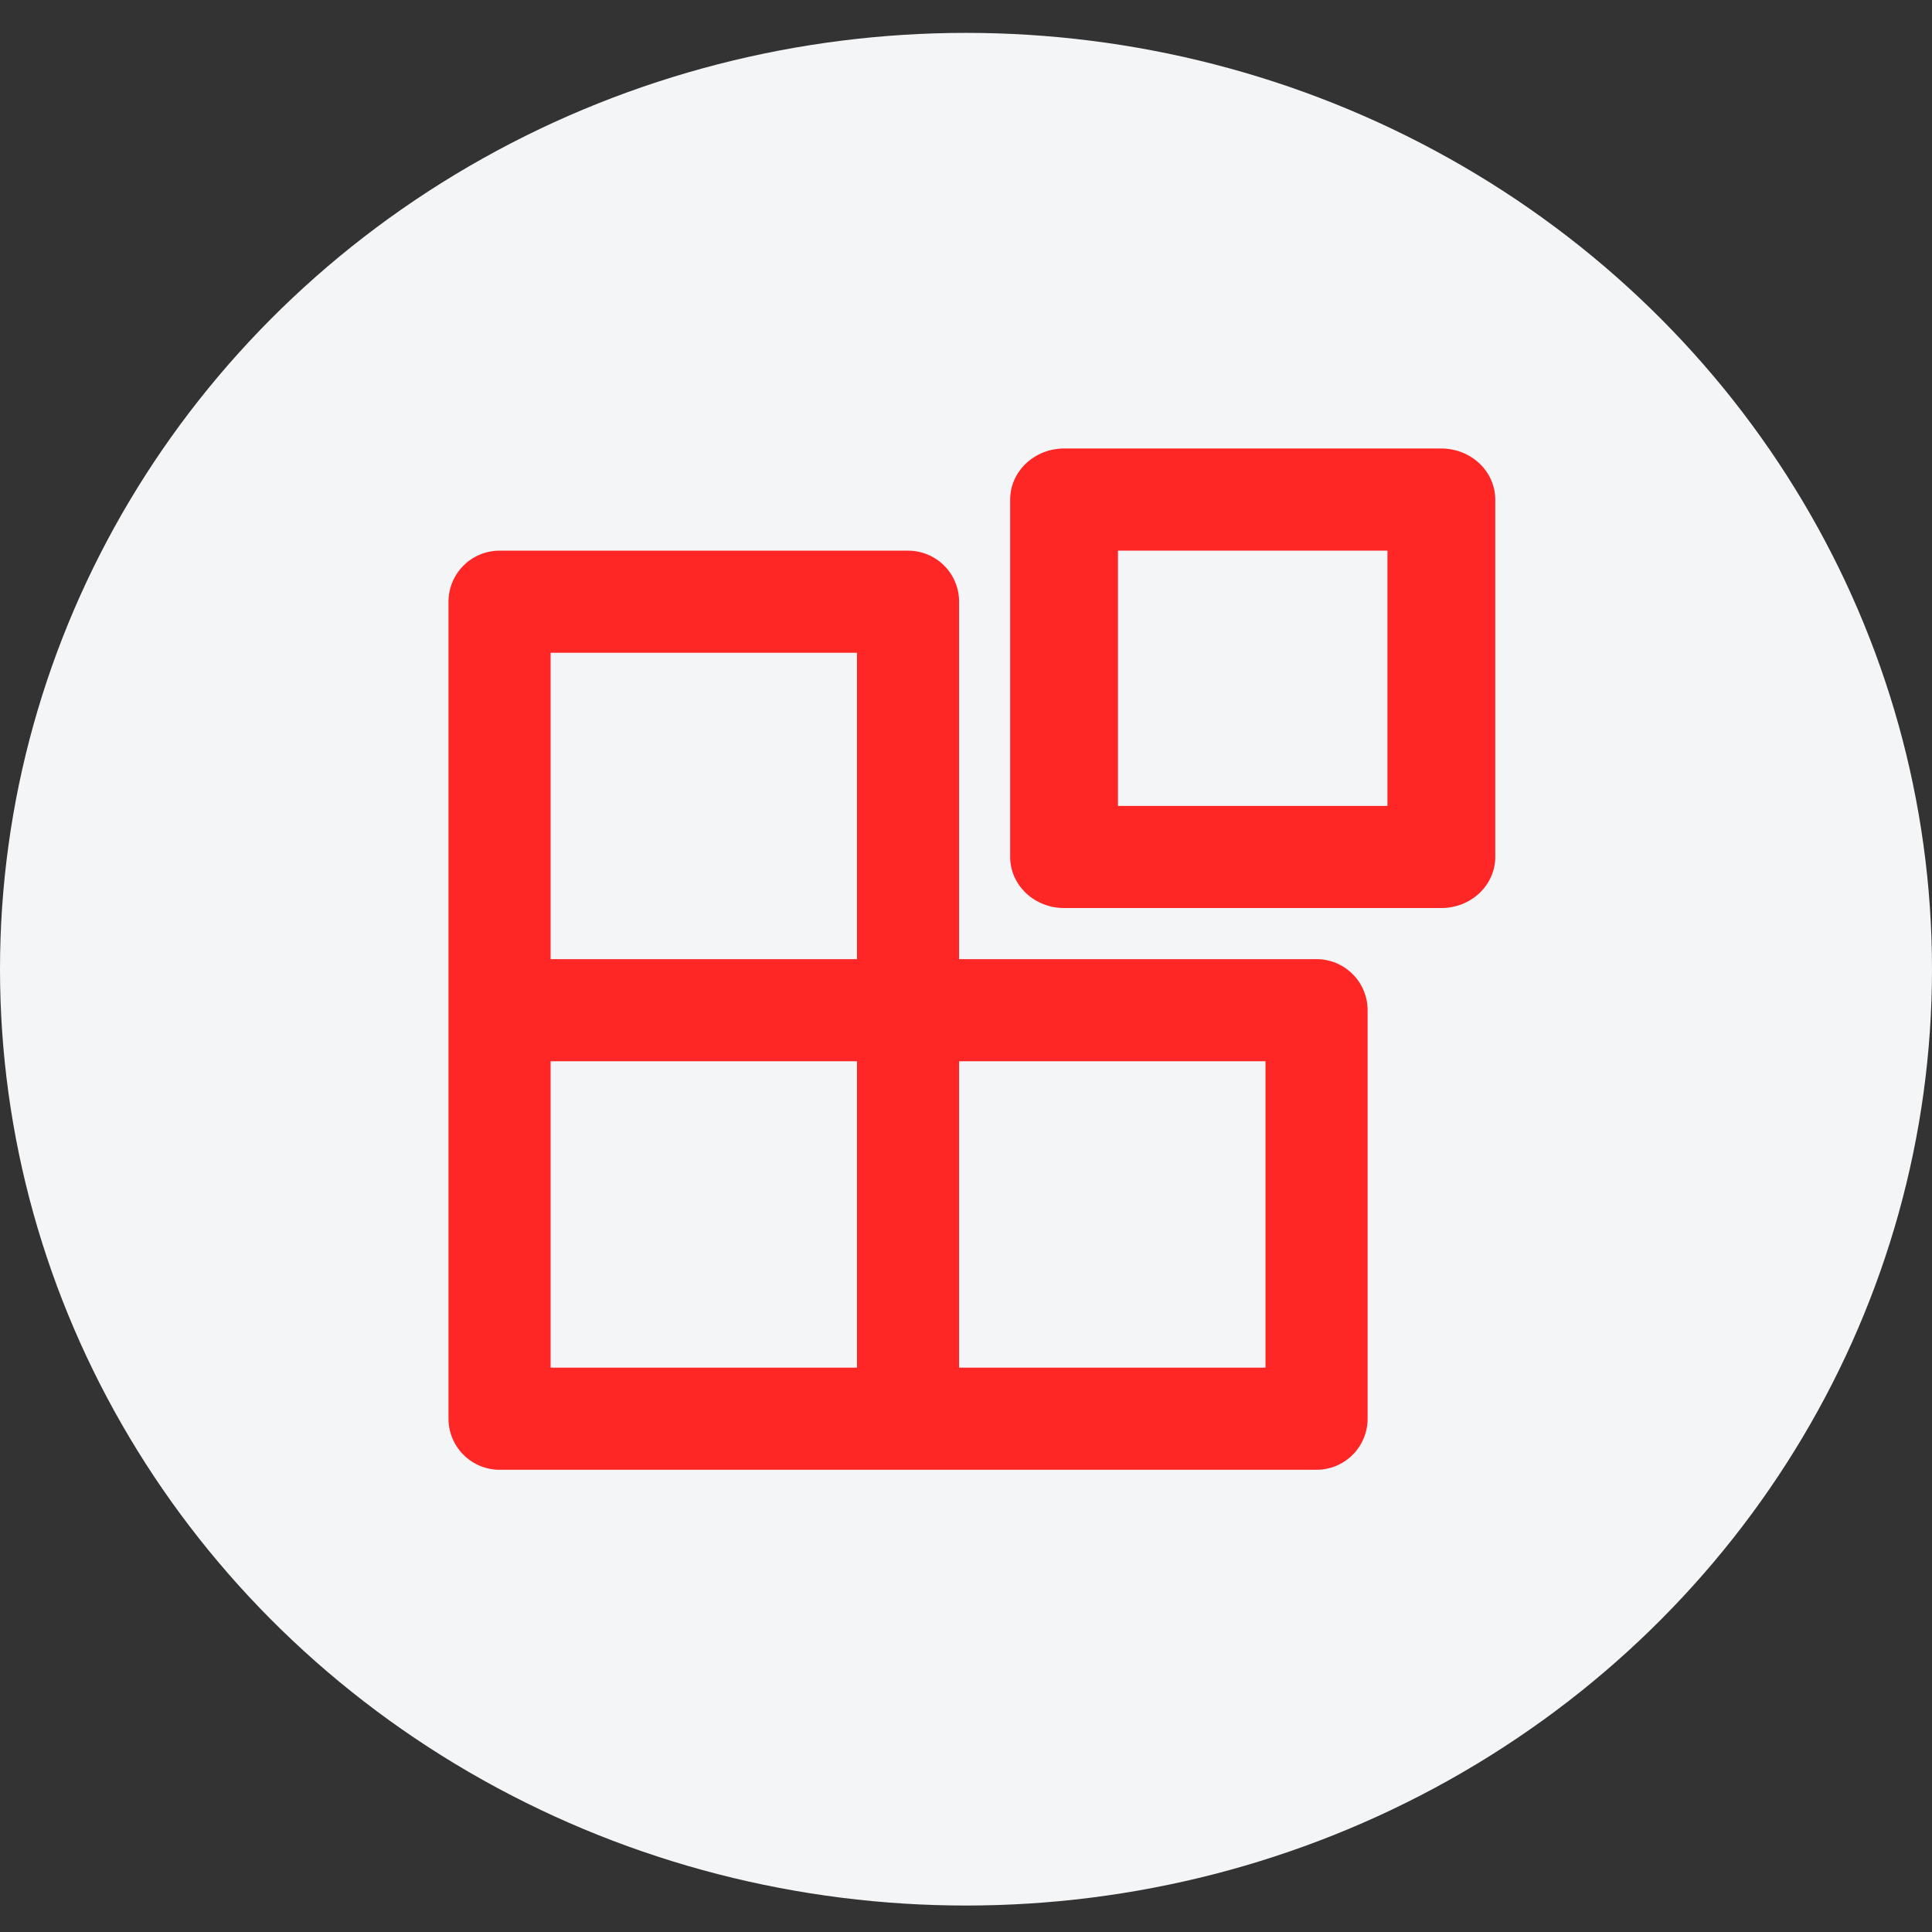 <svg width="56" height="56" viewBox="0 0 56 56" fill="none" xmlns="http://www.w3.org/2000/svg">
<rect x="0" y="0" width="56" height="56" fill="#333333" stroke="none"/>
<ellipse cx="28" cy="28.093" rx="28" ry="27.14" fill="#F4F5F7"/>
<path d="M41.778 13H30.843C30.428 13 30.031 13.156 29.738 13.434C29.445 13.711 29.28 14.088 29.28 14.48V24.84C29.28 25.233 29.445 25.609 29.738 25.887C30.031 26.164 30.428 26.32 30.843 26.32H41.778C42.193 26.32 42.59 26.164 42.883 25.887C43.176 25.609 43.341 25.233 43.341 24.84V14.48C43.341 14.088 43.176 13.711 42.883 13.434C42.59 13.156 42.193 13 41.778 13ZM40.216 23.36H32.405V15.96H40.216V23.36Z" fill="#FF2626"/>
<path d="M38.161 27.801H27.8V17.441C27.8 17.048 27.645 16.672 27.367 16.394C27.089 16.117 26.713 15.961 26.32 15.961H14.48C14.088 15.961 13.711 16.117 13.434 16.394C13.156 16.672 13 17.048 13 17.441V41.122C13 41.514 13.156 41.891 13.434 42.168C13.711 42.446 14.088 42.602 14.48 42.602H38.161C38.553 42.602 38.93 42.446 39.207 42.168C39.485 41.891 39.641 41.514 39.641 41.122V29.281C39.641 28.889 39.485 28.512 39.207 28.235C38.93 27.957 38.553 27.801 38.161 27.801ZM15.96 18.921H24.84V27.801H15.96V18.921ZM15.96 30.761H24.84V39.642H15.96V30.761ZM36.681 39.642H27.8V30.761H36.681V39.642Z" fill="#FF2626"/>
</svg>
